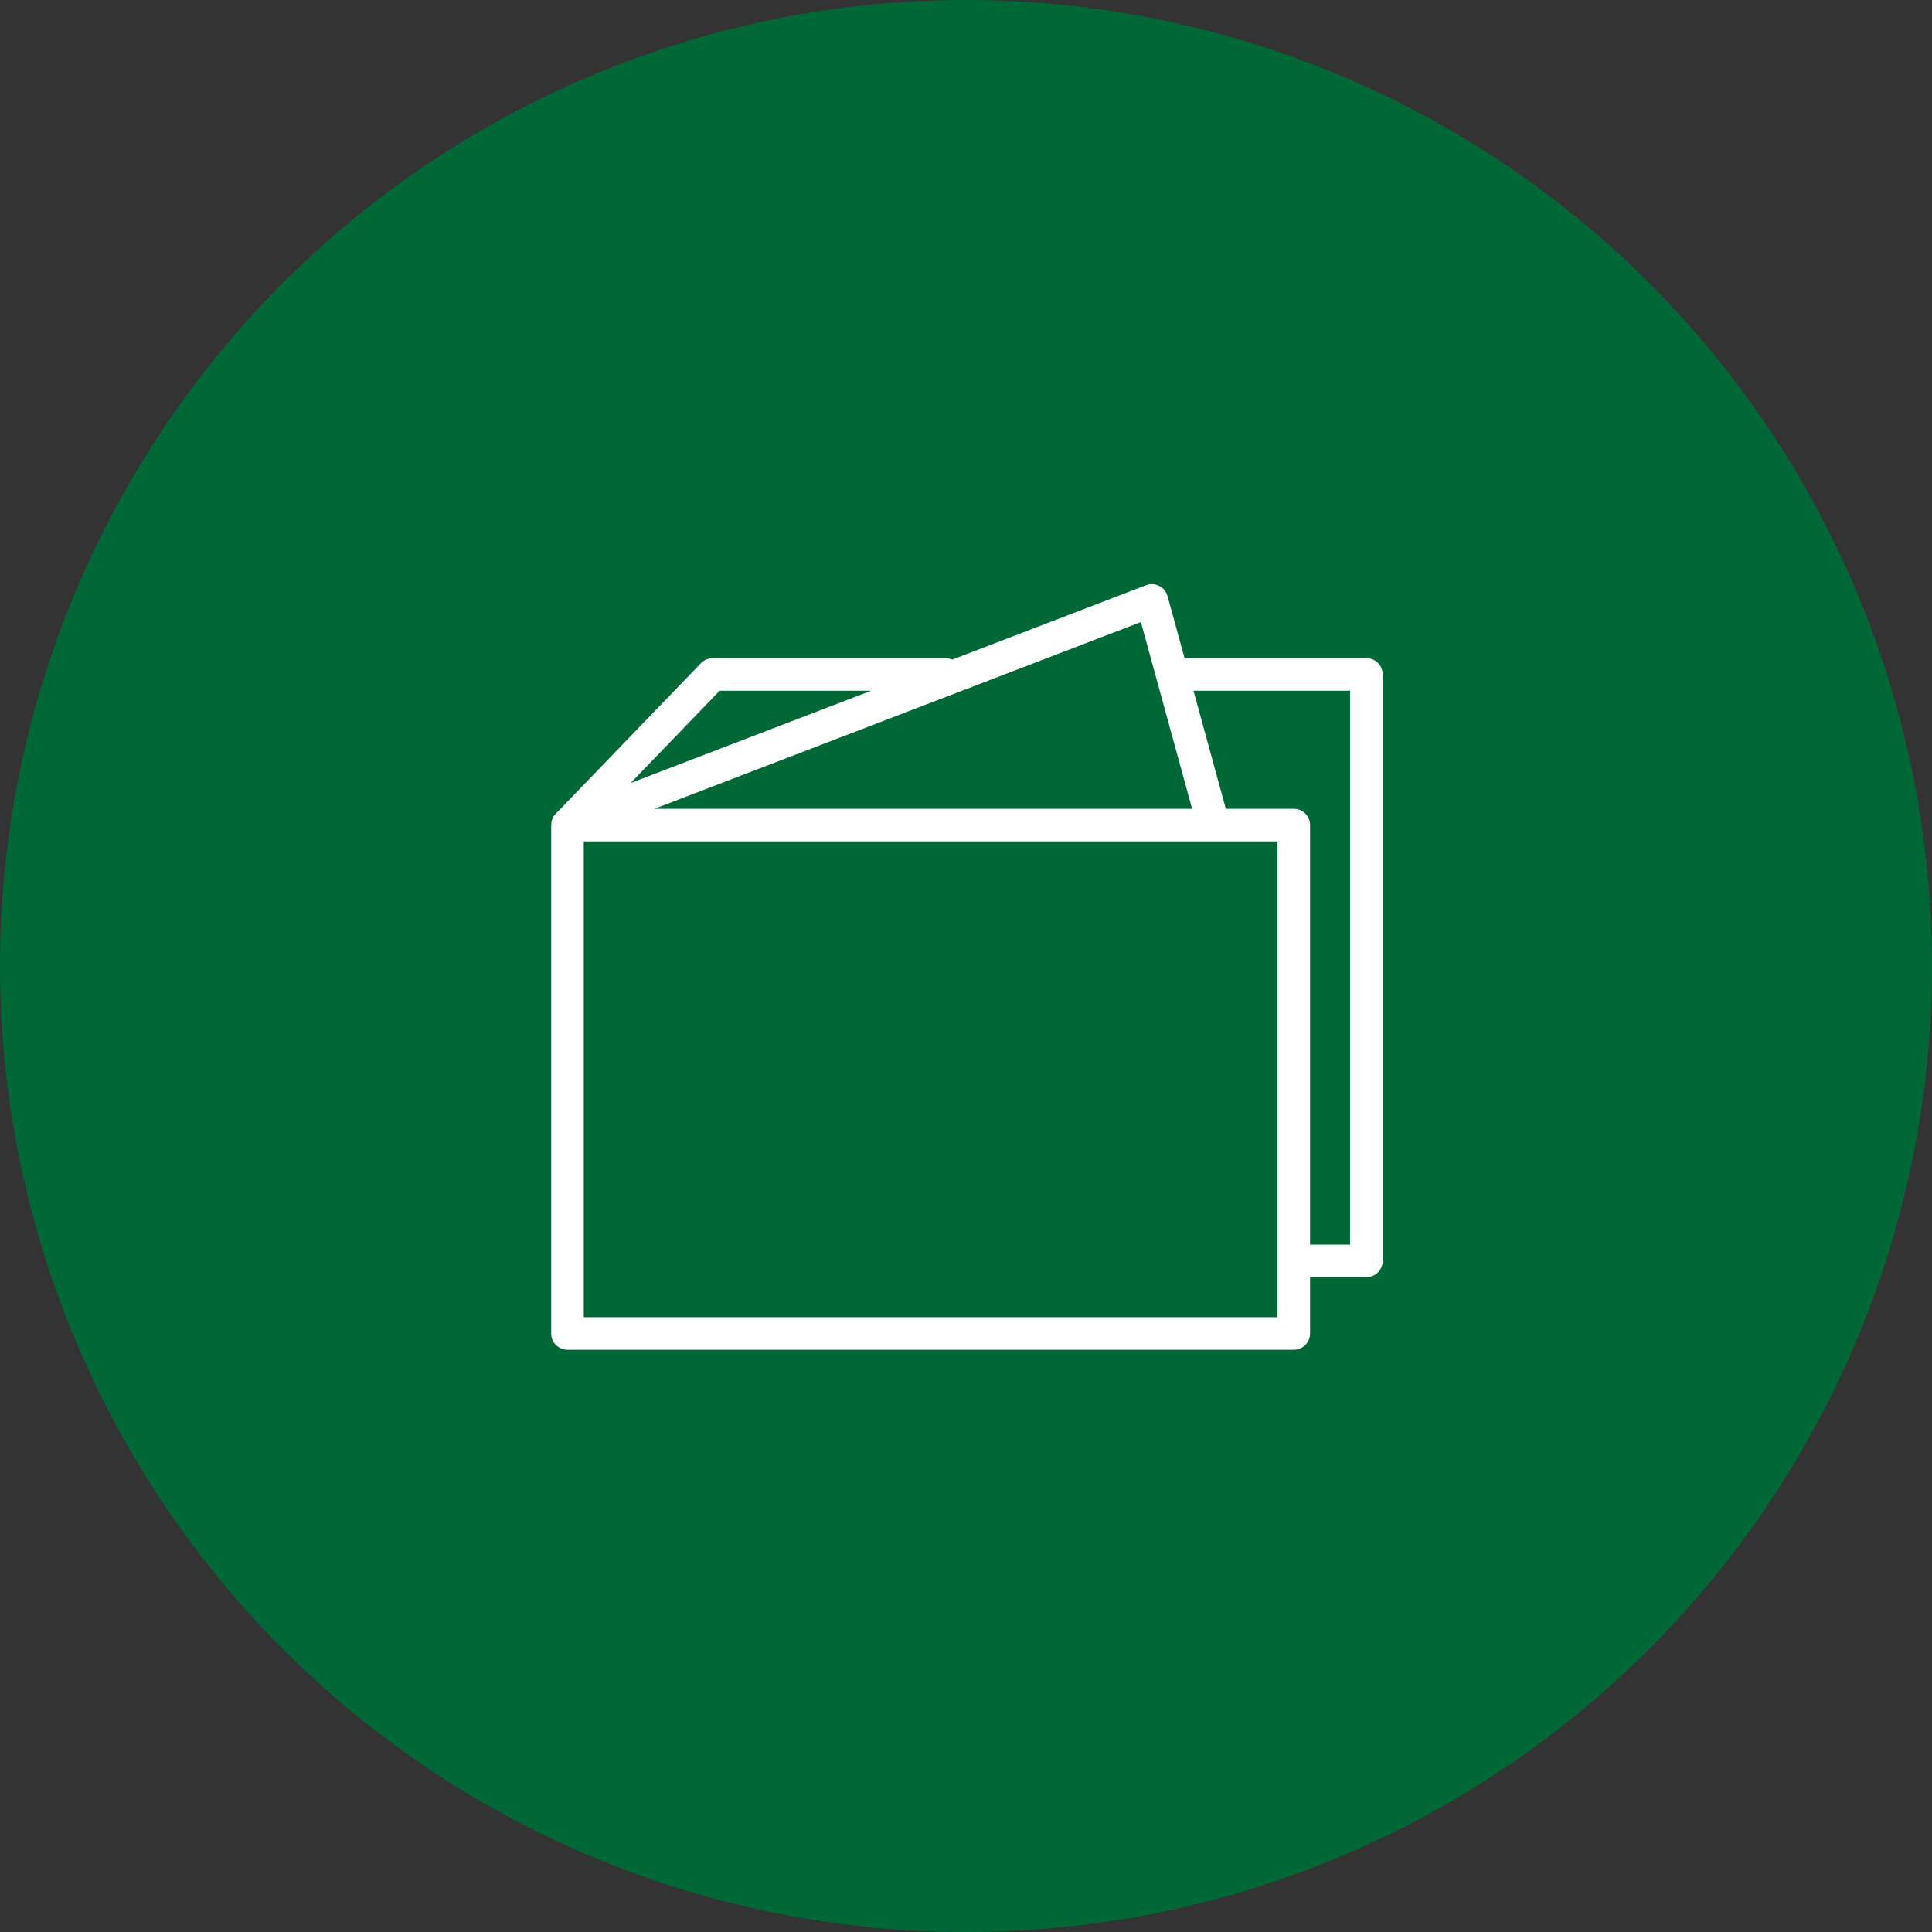 <?xml version="1.0" encoding="UTF-8"?> <svg xmlns="http://www.w3.org/2000/svg" width="178" height="178" viewBox="0 0 178 178" fill="none"><rect x="0" y="0" width="178" height="178" fill="#333333" stroke="none"/> <circle cx="89" cy="89" r="89" fill="#006837"></circle> <path d="M125.892 60.638H109.136L107.569 54.922C107.458 54.513 107.177 54.171 106.799 53.98C106.421 53.789 105.979 53.766 105.585 53.918L87.733 60.77C87.546 60.686 87.34 60.638 87.122 60.638H65.666C65.259 60.638 64.869 60.804 64.586 61.097L51.364 74.809C51.078 75.034 50.885 75.35 50.818 75.701C50.81 75.737 50.808 75.775 50.803 75.812C50.798 75.86 50.79 75.906 50.789 75.955C50.788 75.974 50.783 75.993 50.783 76.012C50.783 76.013 50.783 76.014 50.783 76.016V122.86C50.783 123.688 51.454 124.36 52.283 124.36H119.2C120.028 124.36 120.7 123.688 120.7 122.86V117.672H125.891C126.719 117.672 127.391 117 127.391 116.172V62.138C127.392 61.309 126.72 60.638 125.892 60.638ZM109.832 74.517H60.292L105.114 57.311L109.832 74.517ZM66.303 63.638H80.262L58.101 72.145L66.303 63.638ZM117.7 121.36H53.783V77.517H117.7V121.36ZM124.392 114.672H120.7V76.017C120.7 75.188 120.028 74.517 119.2 74.517H112.941L109.958 63.638H124.391V114.672H124.392Z" fill="white"></path> </svg> 